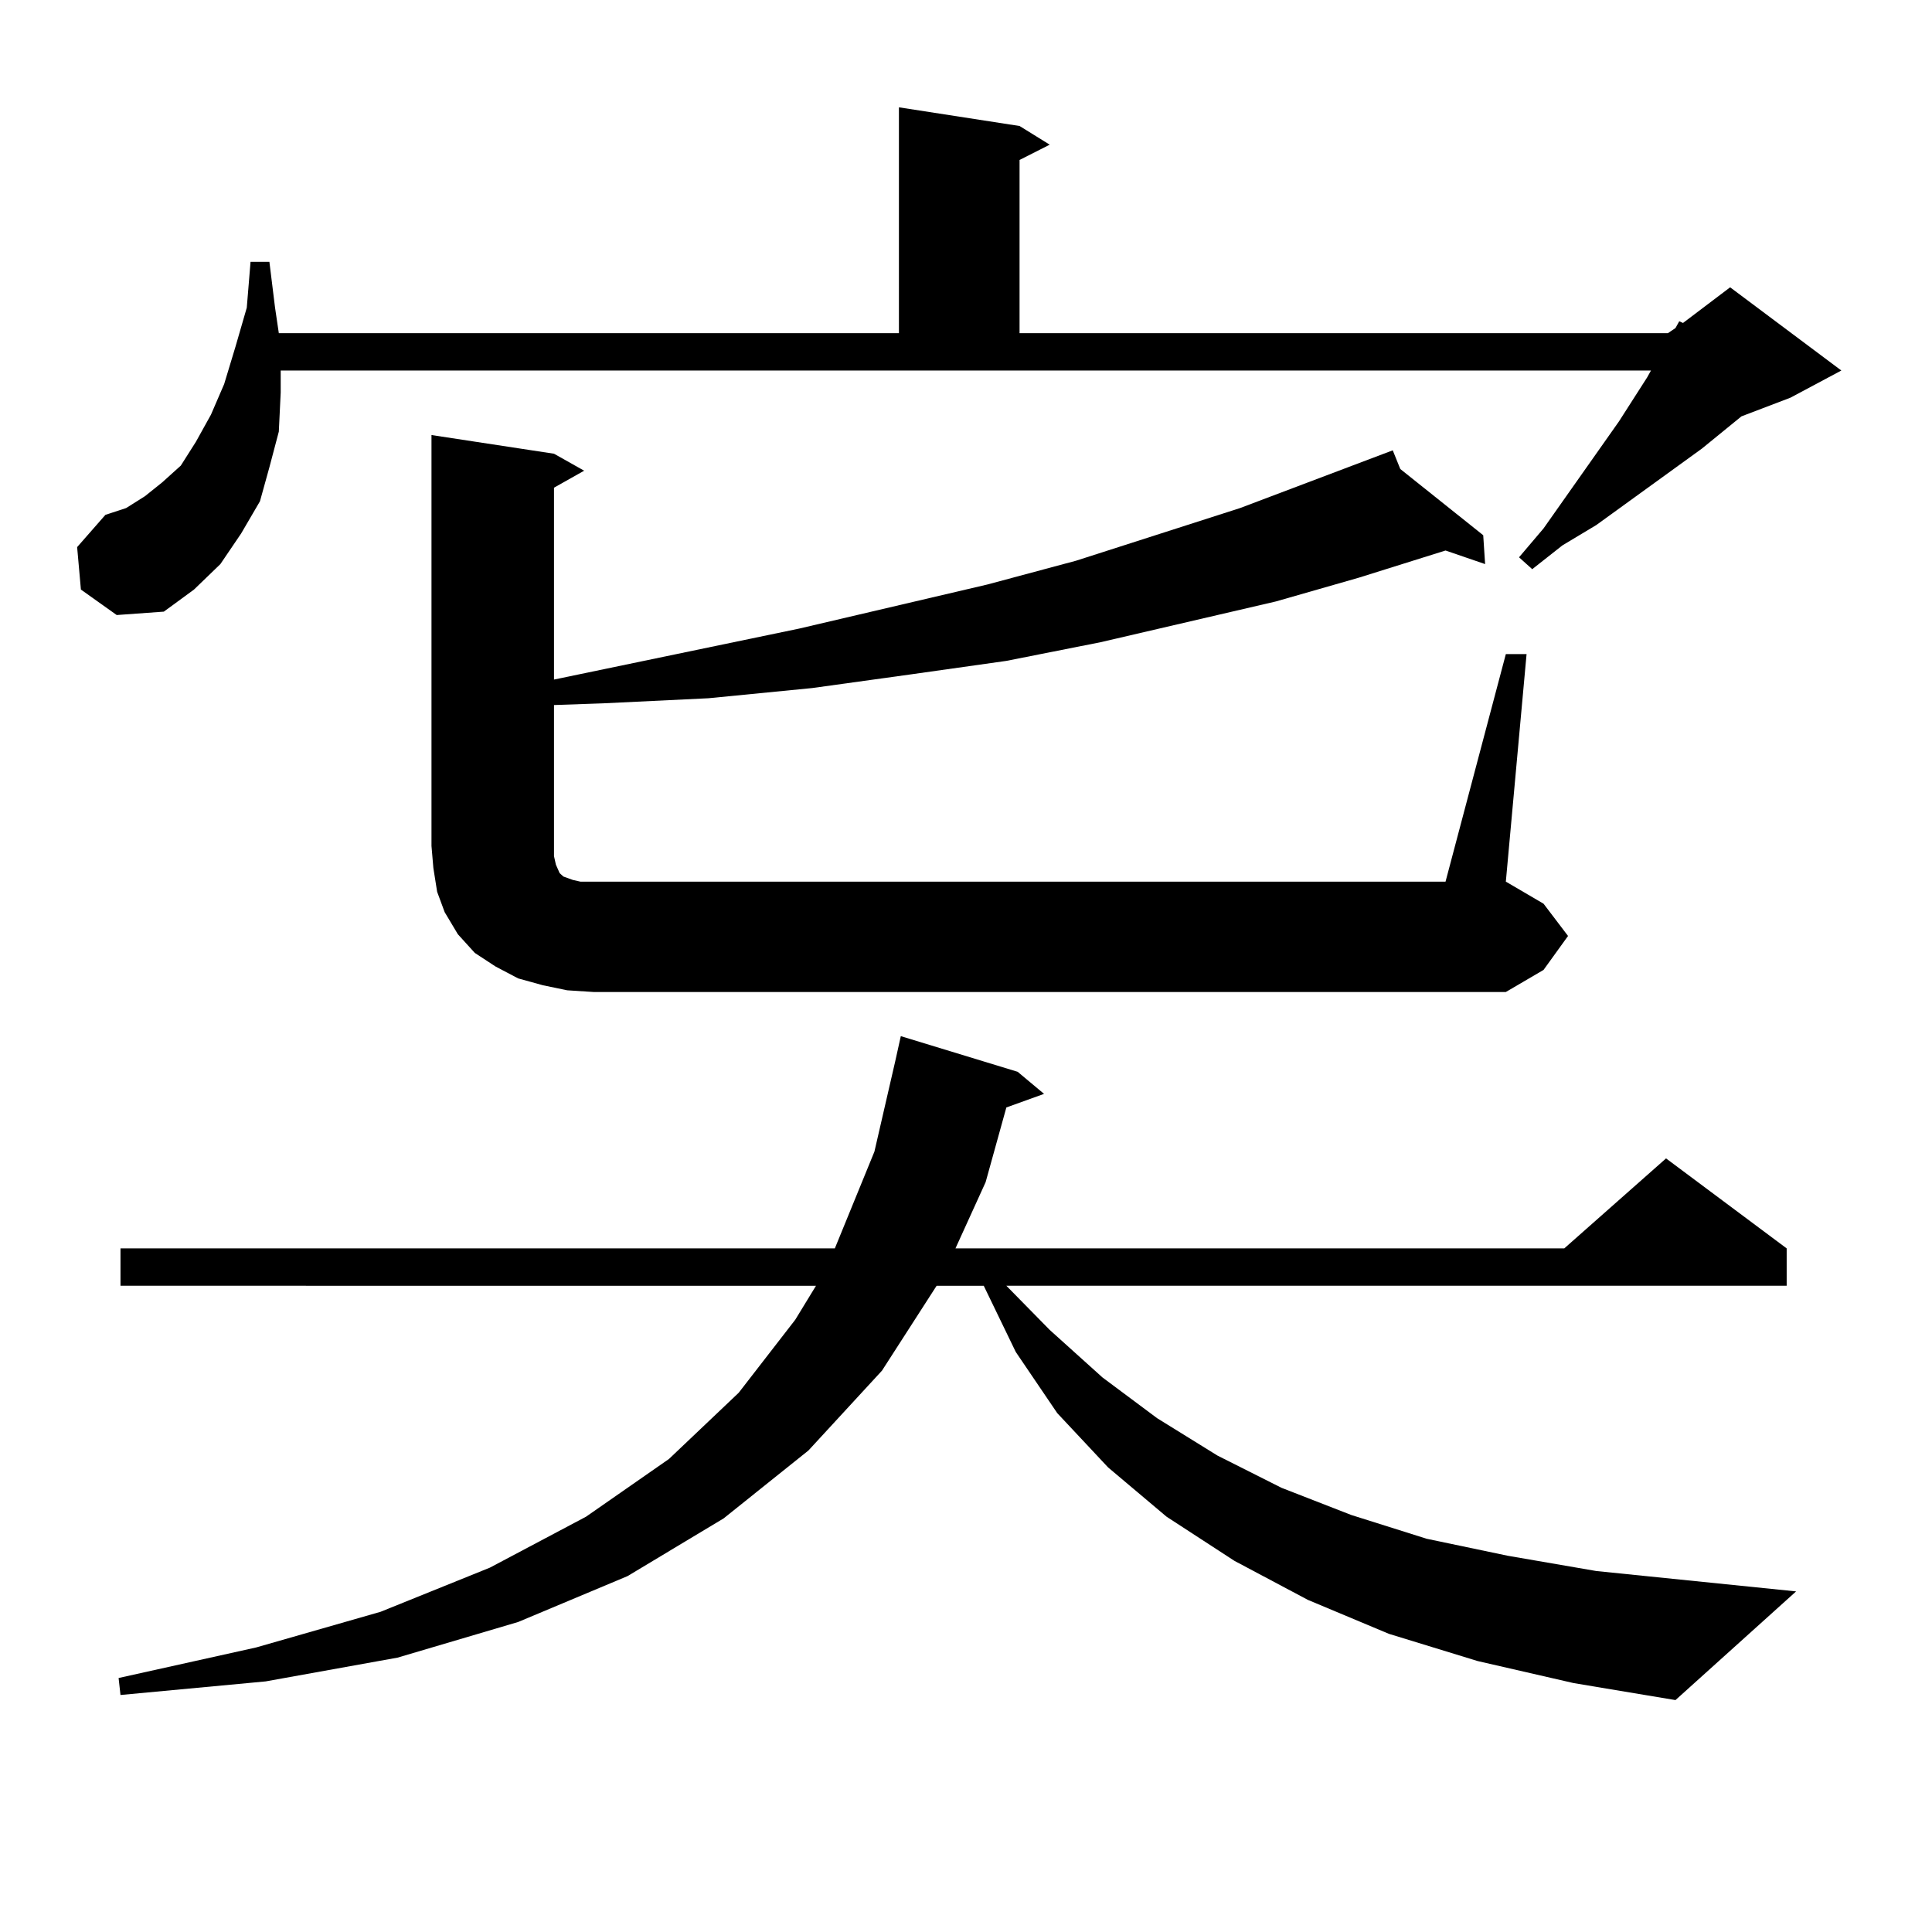 <?xml version="1.0" encoding="utf-8"?>
<!-- Generator: Adobe Illustrator 16.0.0, SVG Export Plug-In . SVG Version: 6.00 Build 0)  -->
<!DOCTYPE svg PUBLIC "-//W3C//DTD SVG 1.1//EN" "http://www.w3.org/Graphics/SVG/1.1/DTD/svg11.dtd">
<svg version="1.1" id="图层_1" xmlns="http://www.w3.org/2000/svg" xmlns:xlink="http://www.w3.org/1999/xlink" x="0px" y="0px"
	 width="1000px" height="1000px" viewBox="0 0 1000 1000" enable-background="new 0 0 1000 1000" xml:space="preserve">
<path d="M41.877,305.156l-1.951-21.973l14.634-16.699l10.731-3.516l9.756-6.152l8.78-7.031l9.756-8.789l7.805-12.305l7.805-14.063
	l6.829-15.82l5.854-19.336l5.854-20.215l1.951-23.73h9.756l2.927,23.73l1.951,13.184h320.968V55.547l62.438,9.668l15.609,9.668
	l-15.609,7.91v89.648H863.32l3.902-2.637l1.951-3.516l1.951,0.879l24.39-18.457l57.56,43.066l-26.341,14.063l-25.365,9.668
	l-20.487,16.699l-54.633,39.551l-17.561,10.547l-15.609,12.305l-6.829-6.152l12.683-14.941l39.023-55.371l14.634-22.852l1.951-3.516
	H145.289v11.426l-0.976,20.215l-4.878,18.457l-4.878,17.578l-9.756,16.699l-10.731,15.82l-13.658,13.184l-15.609,11.426
	l-24.39,1.758L41.877,305.156z M764.786,859.746l-45.853-14.063l-41.95-17.578l-38.048-20.215l-35.121-22.852l-30.243-25.488
	l-26.341-28.125l-21.463-31.641l-16.585-34.277h0.976h-25.365l-28.292,43.945l-38.048,41.309l-43.901,35.156l-49.755,29.883
	l-56.584,23.73l-62.438,18.457l-68.291,12.305l-75.12,7.031l-0.976-8.789l71.218-15.82l64.389-18.457l56.584-22.852l49.755-26.367
	l42.926-29.883l36.097-34.277l29.268-37.793l10.731-17.578H62.364v-19.336h369.747l20.487-50.098l10.731-46.582l2.927-13.184
	l60.486,18.457l13.658,11.426l-19.512,7.031l-10.731,38.672l-15.609,34.277h315.114l52.682-46.582l62.438,46.582v19.336H520.89
	l22.438,22.852l27.316,24.609l28.292,21.094l31.219,19.336l33.17,16.699l36.097,14.063l39.023,12.305l41.95,8.789l45.853,7.91
	l103.412,10.547l-62.438,56.25l-52.682-8.789L764.786,859.746z M779.42,338.555h10.731L779.42,456.328l19.512,11.426l12.683,16.699
	l-12.683,17.578l-19.512,11.426H307.236l-13.658-0.879l-12.683-2.637l-12.683-3.516l-11.707-6.152l-10.731-7.031l-8.78-9.668
	l-6.829-11.426l-3.902-10.547l-1.951-12.305l-0.976-11.426V225.176l63.413,9.668l15.609,8.789l-15.609,8.789v99.316l126.826-26.367
	l97.559-22.852l45.853-12.305l84.876-27.246l79.022-29.883l3.902,9.668l42.926,34.277l0.976,14.941l-20.487-7.031l-44.877,14.063
	l-42.926,12.305l-90.729,21.094l-48.779,9.668l-49.755,7.031l-50.73,7.031l-53.657,5.273l-54.633,2.637l-25.365,0.879v78.223
	l0.976,4.395l1.951,4.395l1.951,1.758l4.878,1.758l3.902,0.879h6.829h440.965L779.42,338.555z"/>
</svg>
